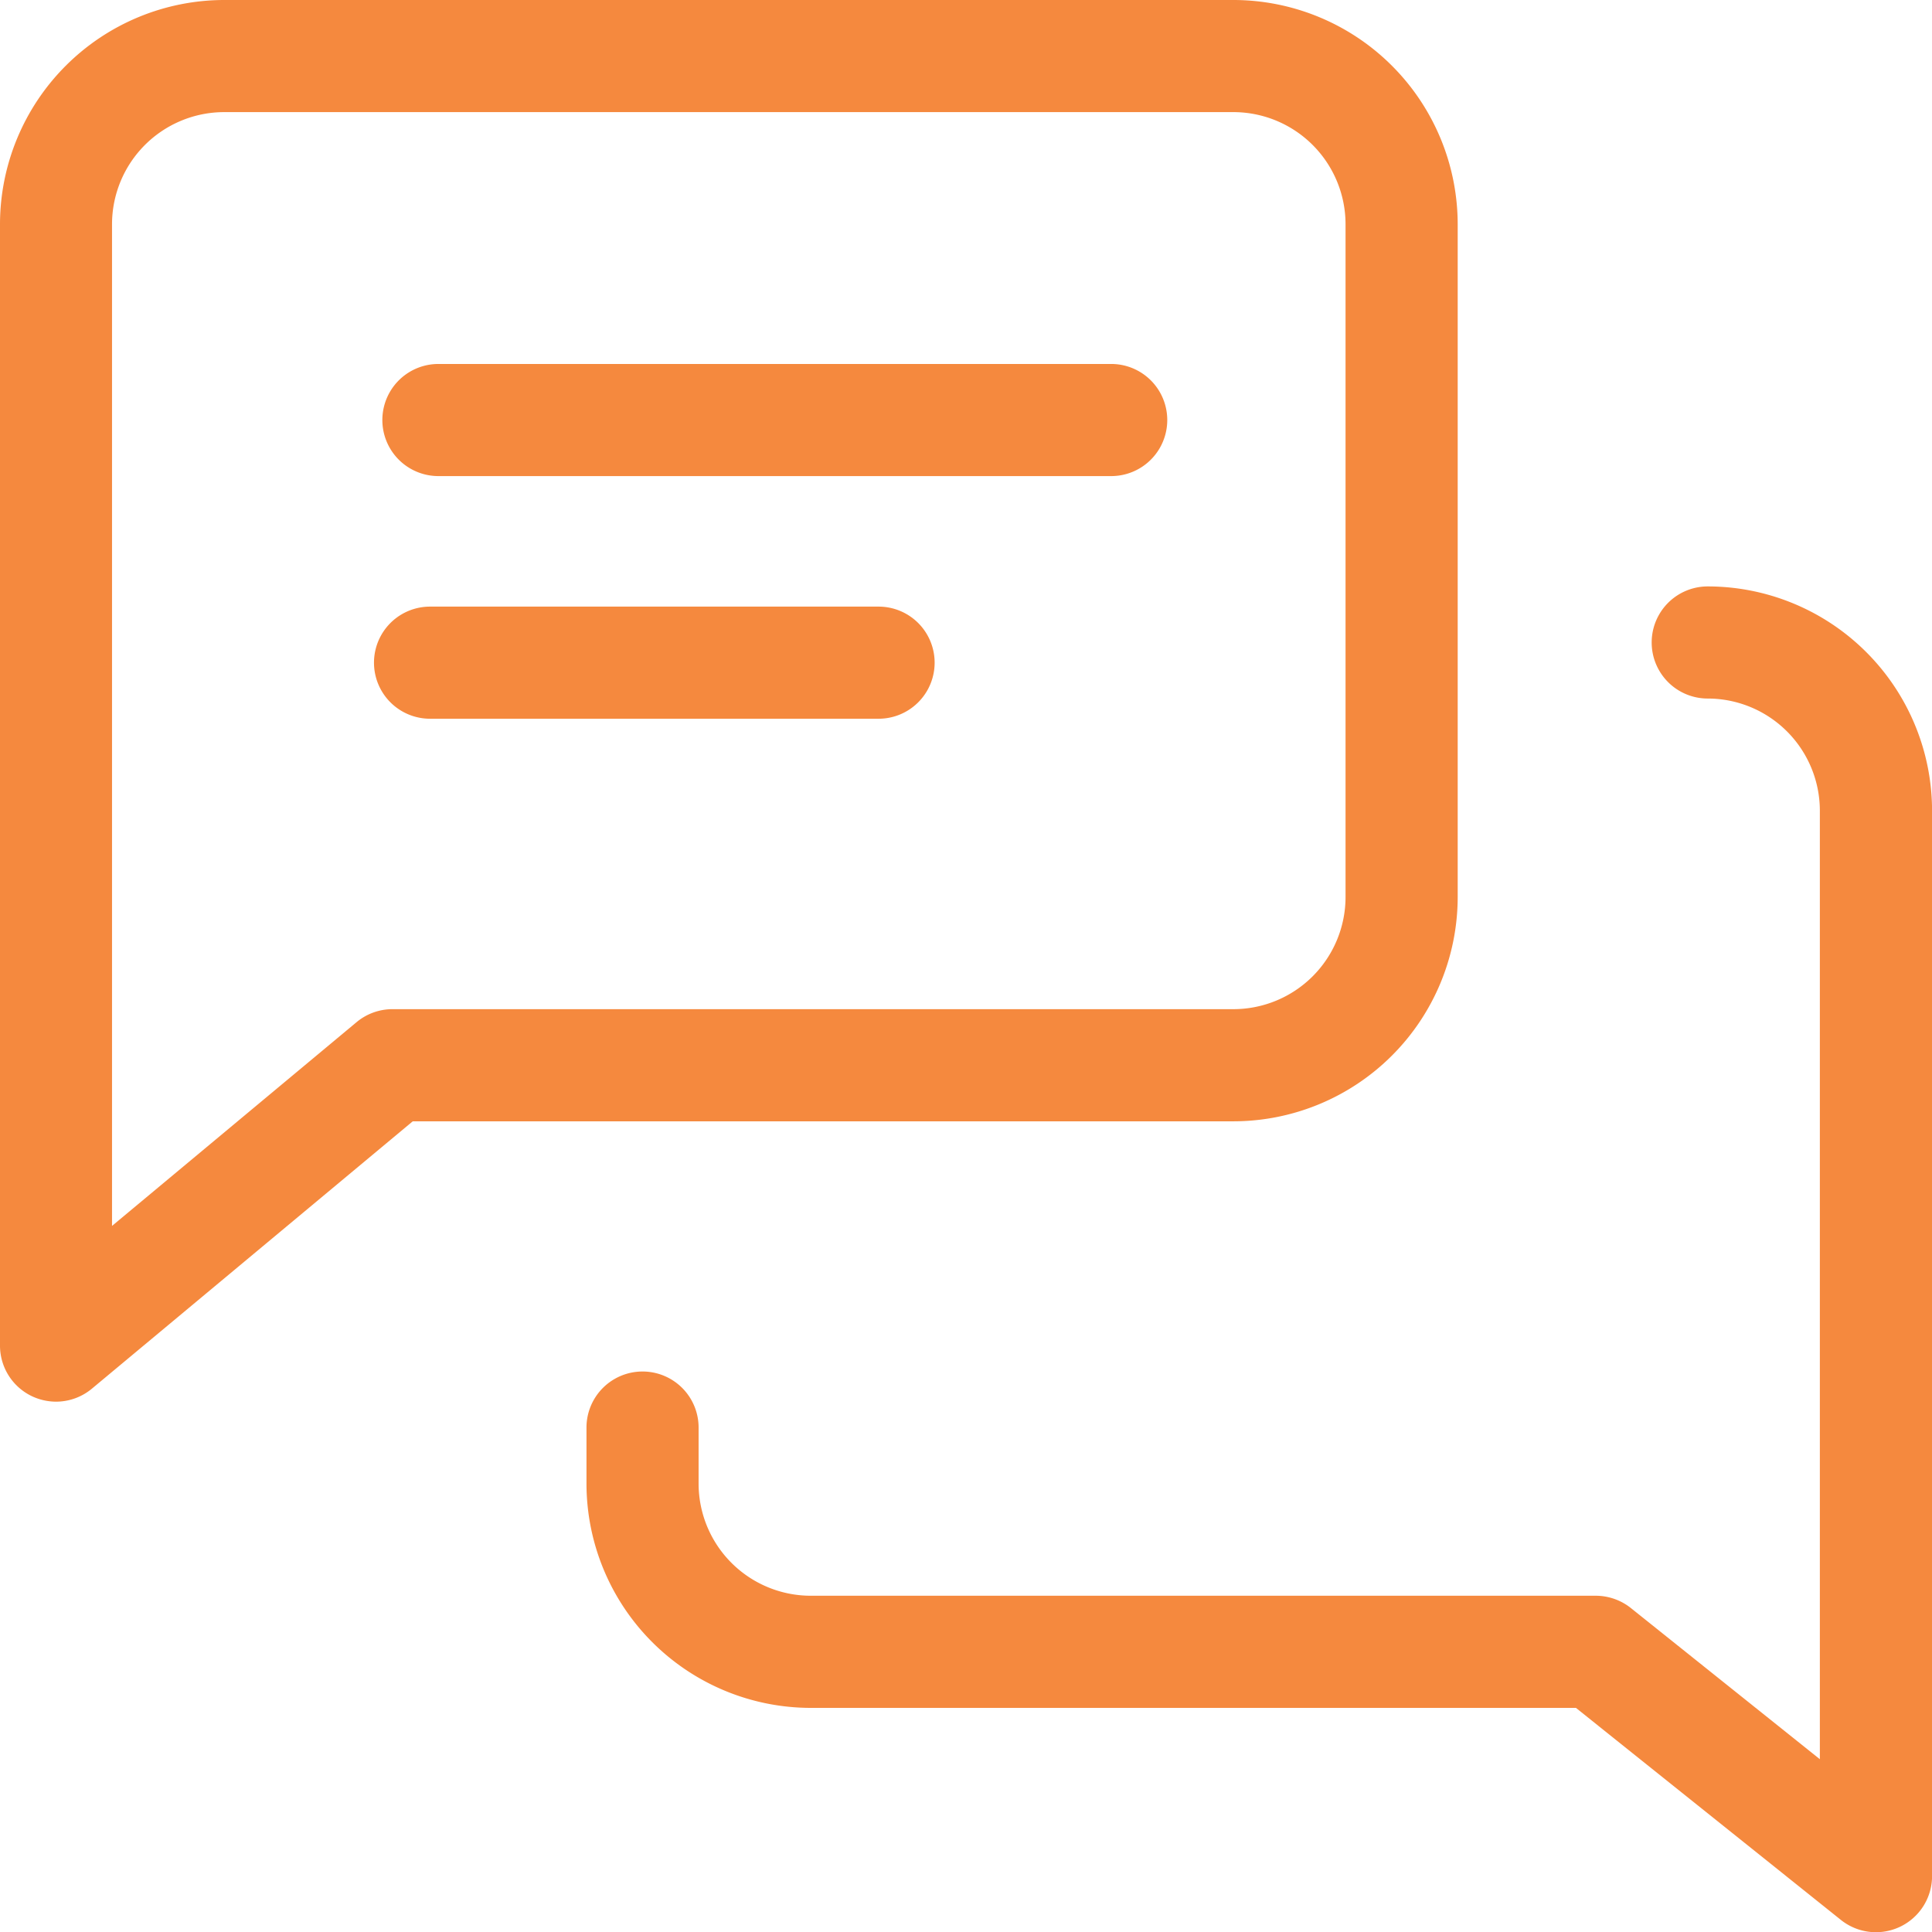 <?xml version="1.0" encoding="UTF-8"?> <svg xmlns="http://www.w3.org/2000/svg" id="commerical-referral-1" width="64" height="64" viewBox="0 0 64 64"><g id="Group_11600" data-name="Group 11600" transform="translate(12.666 12.057)"><g id="Group_11599" data-name="Group 11599"><path id="Path_57716" data-name="Path 57716" d="M120.144,96H97.857a1.857,1.857,0,1,0,0,3.714h22.287a1.857,1.857,0,0,0,0-3.714Z" transform="translate(-96 -96)" fill="#f5893e"></path></g></g><g id="Group_11602" data-name="Group 11602" transform="translate(12.389 20.095)"><g id="Group_11601" data-name="Group 11601"><path id="Path_57717" data-name="Path 57717" d="M112.715,160H97.857a1.857,1.857,0,1,0,0,3.714h14.858a1.857,1.857,0,0,0,0-3.714Z" transform="translate(-96 -160)" fill="#f5893e"></path></g></g><g id="Group_11604" data-name="Group 11604"><g id="Group_11603" data-name="Group 11603"><path id="Path_57718" data-name="Path 57718" d="M40.859,0H7.429A7.436,7.436,0,0,0,0,7.429V44.574a1.856,1.856,0,0,0,1.07,1.683,1.884,1.884,0,0,0,.787.175A1.857,1.857,0,0,0,3.046,46l10.627-8.855H40.859a7.436,7.436,0,0,0,7.429-7.429V7.429A7.436,7.436,0,0,0,40.859,0Zm3.714,29.716a3.718,3.718,0,0,1-3.714,3.714H13a1.855,1.855,0,0,0-1.189.431l-8.1,6.749V7.429A3.718,3.718,0,0,1,7.429,3.714h33.43a3.718,3.718,0,0,1,3.714,3.714Z" fill="#f5893e"></path></g></g><g id="Group_11606" data-name="Group 11606" transform="translate(19.426 19.426)"><g id="Group_11605" data-name="Group 11605"><path id="Path_57719" data-name="Path 57719" d="M165.145,128a1.857,1.857,0,1,0,0,3.714,3.718,3.718,0,0,1,3.714,3.714V166.85l-6.27-5.015a1.871,1.871,0,0,0-1.159-.4h-26a3.718,3.718,0,0,1-3.714-3.714v-1.857a1.857,1.857,0,0,0-3.714,0v1.857a7.436,7.436,0,0,0,7.429,7.429h25.348l8.777,7.024a1.859,1.859,0,0,0,3.02-1.452V135.429A7.436,7.436,0,0,0,165.145,128Z" transform="translate(-128 -128)" fill="#f5893e"></path></g></g></svg> 